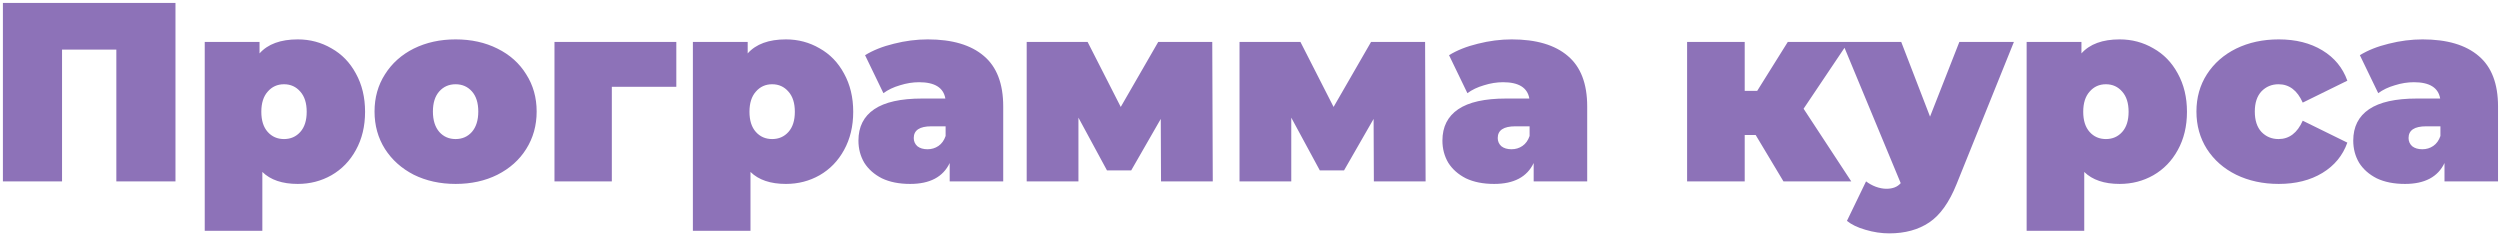 <?xml version="1.0" encoding="UTF-8"?> <svg xmlns="http://www.w3.org/2000/svg" width="510" height="48" viewBox="0 0 510 48" fill="none"> <path d="M35.797 0.6V37H23.733V10.116H12.657V37H0.593V0.6H35.797ZM60.746 8.036C63.242 8.036 65.53 8.643 67.61 9.856C69.724 11.035 71.388 12.751 72.602 15.004C73.85 17.257 74.474 19.857 74.474 22.804C74.474 25.751 73.85 28.351 72.602 30.604C71.388 32.823 69.724 34.539 67.61 35.752C65.53 36.931 63.242 37.52 60.746 37.52C57.591 37.52 55.182 36.705 53.518 35.076V47.088H41.766V8.556H52.946V10.896C54.644 8.989 57.244 8.036 60.746 8.036ZM57.938 28.368C59.29 28.368 60.399 27.883 61.266 26.912C62.132 25.941 62.566 24.572 62.566 22.804C62.566 21.036 62.132 19.667 61.266 18.696C60.399 17.691 59.29 17.188 57.938 17.188C56.586 17.188 55.476 17.691 54.61 18.696C53.743 19.667 53.31 21.036 53.31 22.804C53.31 24.572 53.743 25.941 54.61 26.912C55.476 27.883 56.586 28.368 57.938 28.368ZM92.942 37.52C89.787 37.52 86.944 36.896 84.413 35.648C81.918 34.365 79.959 32.615 78.537 30.396C77.116 28.143 76.406 25.595 76.406 22.752C76.406 19.909 77.116 17.379 78.537 15.16C79.959 12.907 81.918 11.156 84.413 9.908C86.944 8.66 89.787 8.036 92.942 8.036C96.131 8.036 98.974 8.66 101.469 9.908C104 11.156 105.959 12.907 107.345 15.16C108.767 17.379 109.477 19.909 109.477 22.752C109.477 25.595 108.767 28.143 107.345 30.396C105.959 32.615 104 34.365 101.469 35.648C98.974 36.896 96.131 37.52 92.942 37.52ZM92.942 28.368C94.293 28.368 95.403 27.883 96.269 26.912C97.136 25.907 97.57 24.52 97.57 22.752C97.57 20.984 97.136 19.615 96.269 18.644C95.403 17.673 94.293 17.188 92.942 17.188C91.59 17.188 90.48 17.673 89.614 18.644C88.747 19.615 88.314 20.984 88.314 22.752C88.314 24.52 88.747 25.907 89.614 26.912C90.48 27.883 91.59 28.368 92.942 28.368ZM137.969 17.708H124.813V37H113.113V8.556H137.969V17.708ZM160.328 8.036C162.824 8.036 165.112 8.643 167.192 9.856C169.306 11.035 170.97 12.751 172.184 15.004C173.432 17.257 174.056 19.857 174.056 22.804C174.056 25.751 173.432 28.351 172.184 30.604C170.97 32.823 169.306 34.539 167.192 35.752C165.112 36.931 162.824 37.52 160.328 37.52C157.173 37.52 154.764 36.705 153.1 35.076V47.088H141.348V8.556H152.528V10.896C154.226 8.989 156.826 8.036 160.328 8.036ZM157.52 28.368C158.872 28.368 159.981 27.883 160.848 26.912C161.714 25.941 162.148 24.572 162.148 22.804C162.148 21.036 161.714 19.667 160.848 18.696C159.981 17.691 158.872 17.188 157.52 17.188C156.168 17.188 155.058 17.691 154.192 18.696C153.325 19.667 152.892 21.036 152.892 22.804C152.892 24.572 153.325 25.941 154.192 26.912C155.058 27.883 156.168 28.368 157.52 28.368ZM189.265 8.036C194.257 8.036 198.07 9.163 200.705 11.416C203.339 13.635 204.657 17.067 204.657 21.712V37H193.737V33.256C192.385 36.099 189.698 37.52 185.677 37.52C183.423 37.52 181.499 37.139 179.905 36.376C178.345 35.579 177.149 34.521 176.317 33.204C175.519 31.852 175.121 30.344 175.121 28.68C175.121 25.872 176.195 23.74 178.345 22.284C180.494 20.828 183.753 20.1 188.121 20.1H192.853C192.471 17.881 190.686 16.772 187.497 16.772C186.214 16.772 184.914 16.98 183.597 17.396C182.279 17.777 181.153 18.315 180.217 19.008L176.473 11.26C178.102 10.255 180.061 9.475 182.349 8.92C184.671 8.331 186.977 8.036 189.265 8.036ZM189.213 30.448C190.045 30.448 190.79 30.223 191.449 29.772C192.107 29.321 192.593 28.645 192.905 27.744V25.768H189.993C187.601 25.768 186.405 26.565 186.405 28.16C186.405 28.819 186.647 29.373 187.133 29.824C187.653 30.24 188.346 30.448 189.213 30.448ZM236.849 37L236.797 24.26L230.765 34.764H225.825L220.001 24V37H209.445V8.556H221.873L228.633 21.816L236.277 8.556H247.301L247.405 37H236.849ZM280.267 37L280.215 24.26L274.183 34.764H269.243L263.419 24V37H252.863V8.556H265.291L272.051 21.816L279.695 8.556H290.719L290.823 37H280.267ZM308.397 8.036C313.389 8.036 317.203 9.163 319.837 11.416C322.472 13.635 323.789 17.067 323.789 21.712V37H312.869V33.256C311.517 36.099 308.831 37.52 304.809 37.52C302.556 37.52 300.632 37.139 299.037 36.376C297.477 35.579 296.281 34.521 295.449 33.204C294.652 31.852 294.253 30.344 294.253 28.68C294.253 25.872 295.328 23.74 297.477 22.284C299.627 20.828 302.885 20.1 307.253 20.1H311.985C311.604 17.881 309.819 16.772 306.629 16.772C305.347 16.772 304.047 16.98 302.729 17.396C301.412 17.777 300.285 18.315 299.349 19.008L295.605 11.26C297.235 10.255 299.193 9.475 301.481 8.92C303.804 8.331 306.109 8.036 308.397 8.036ZM308.345 30.448C309.177 30.448 309.923 30.223 310.581 29.772C311.24 29.321 311.725 28.645 312.037 27.744V25.768H309.125C306.733 25.768 305.537 26.565 305.537 28.16C305.537 28.819 305.78 29.373 306.265 29.824C306.785 30.24 307.479 30.448 308.345 30.448ZM358.156 27.536H355.92V37H344.168V8.556H355.92V18.54H358.468L364.708 8.556H377.084L367.932 22.18L377.656 37H363.824L358.156 27.536ZM410.835 8.556L399.135 37.572C397.645 41.281 395.79 43.881 393.571 45.372C391.353 46.863 388.631 47.608 385.407 47.608C383.813 47.608 382.201 47.365 380.571 46.88C378.977 46.429 377.711 45.823 376.775 45.06L380.675 37C381.265 37.451 381.923 37.815 382.651 38.092C383.414 38.369 384.142 38.508 384.835 38.508C386.118 38.508 387.089 38.127 387.747 37.364L375.787 8.556H387.851L393.727 23.792L399.707 8.556H410.835ZM432.414 8.036C434.91 8.036 437.198 8.643 439.278 9.856C441.392 11.035 443.056 12.751 444.27 15.004C445.518 17.257 446.142 19.857 446.142 22.804C446.142 25.751 445.518 28.351 444.27 30.604C443.056 32.823 441.392 34.539 439.278 35.752C437.198 36.931 434.91 37.52 432.414 37.52C429.259 37.52 426.85 36.705 425.186 35.076V47.088H413.434V8.556H424.614V10.896C426.312 8.989 428.912 8.036 432.414 8.036ZM429.606 28.368C430.958 28.368 432.067 27.883 432.934 26.912C433.8 25.941 434.234 24.572 434.234 22.804C434.234 21.036 433.8 19.667 432.934 18.696C432.067 17.691 430.958 17.188 429.606 17.188C428.254 17.188 427.144 17.691 426.278 18.696C425.411 19.667 424.978 21.036 424.978 22.804C424.978 24.572 425.411 25.941 426.278 26.912C427.144 27.883 428.254 28.368 429.606 28.368ZM464.869 37.52C461.645 37.52 458.751 36.896 456.185 35.648C453.655 34.4 451.661 32.649 450.205 30.396C448.784 28.143 448.073 25.595 448.073 22.752C448.073 19.909 448.784 17.379 450.205 15.16C451.661 12.907 453.655 11.156 456.185 9.908C458.751 8.66 461.645 8.036 464.869 8.036C468.336 8.036 471.3 8.781 473.761 10.272C476.223 11.763 477.921 13.825 478.857 16.46L469.757 20.932C468.648 18.436 467.001 17.188 464.817 17.188C463.431 17.188 462.269 17.673 461.333 18.644C460.432 19.615 459.981 20.984 459.981 22.752C459.981 24.555 460.432 25.941 461.333 26.912C462.269 27.883 463.431 28.368 464.817 28.368C467.001 28.368 468.648 27.12 469.757 24.624L478.857 29.096C477.921 31.731 476.223 33.793 473.761 35.284C471.3 36.775 468.336 37.52 464.869 37.52ZM494.206 8.036C499.198 8.036 503.011 9.163 505.646 11.416C508.281 13.635 509.598 17.067 509.598 21.712V37H498.678V33.256C497.326 36.099 494.639 37.52 490.618 37.52C488.365 37.52 486.441 37.139 484.846 36.376C483.286 35.579 482.09 34.521 481.258 33.204C480.461 31.852 480.062 30.344 480.062 28.68C480.062 25.872 481.137 23.74 483.286 22.284C485.435 20.828 488.694 20.1 493.062 20.1H497.794C497.413 17.881 495.627 16.772 492.438 16.772C491.155 16.772 489.855 16.98 488.538 17.396C487.221 17.777 486.094 18.315 485.158 19.008L481.414 11.26C483.043 10.255 485.002 9.475 487.29 8.92C489.613 8.331 491.918 8.036 494.206 8.036ZM494.154 30.448C494.986 30.448 495.731 30.223 496.39 29.772C497.049 29.321 497.534 28.645 497.846 27.744V25.768H494.934C492.542 25.768 491.346 26.565 491.346 28.16C491.346 28.819 491.589 29.373 492.074 29.824C492.594 30.24 493.287 30.448 494.154 30.448Z" fill="#8D72B8"></path> </svg> 